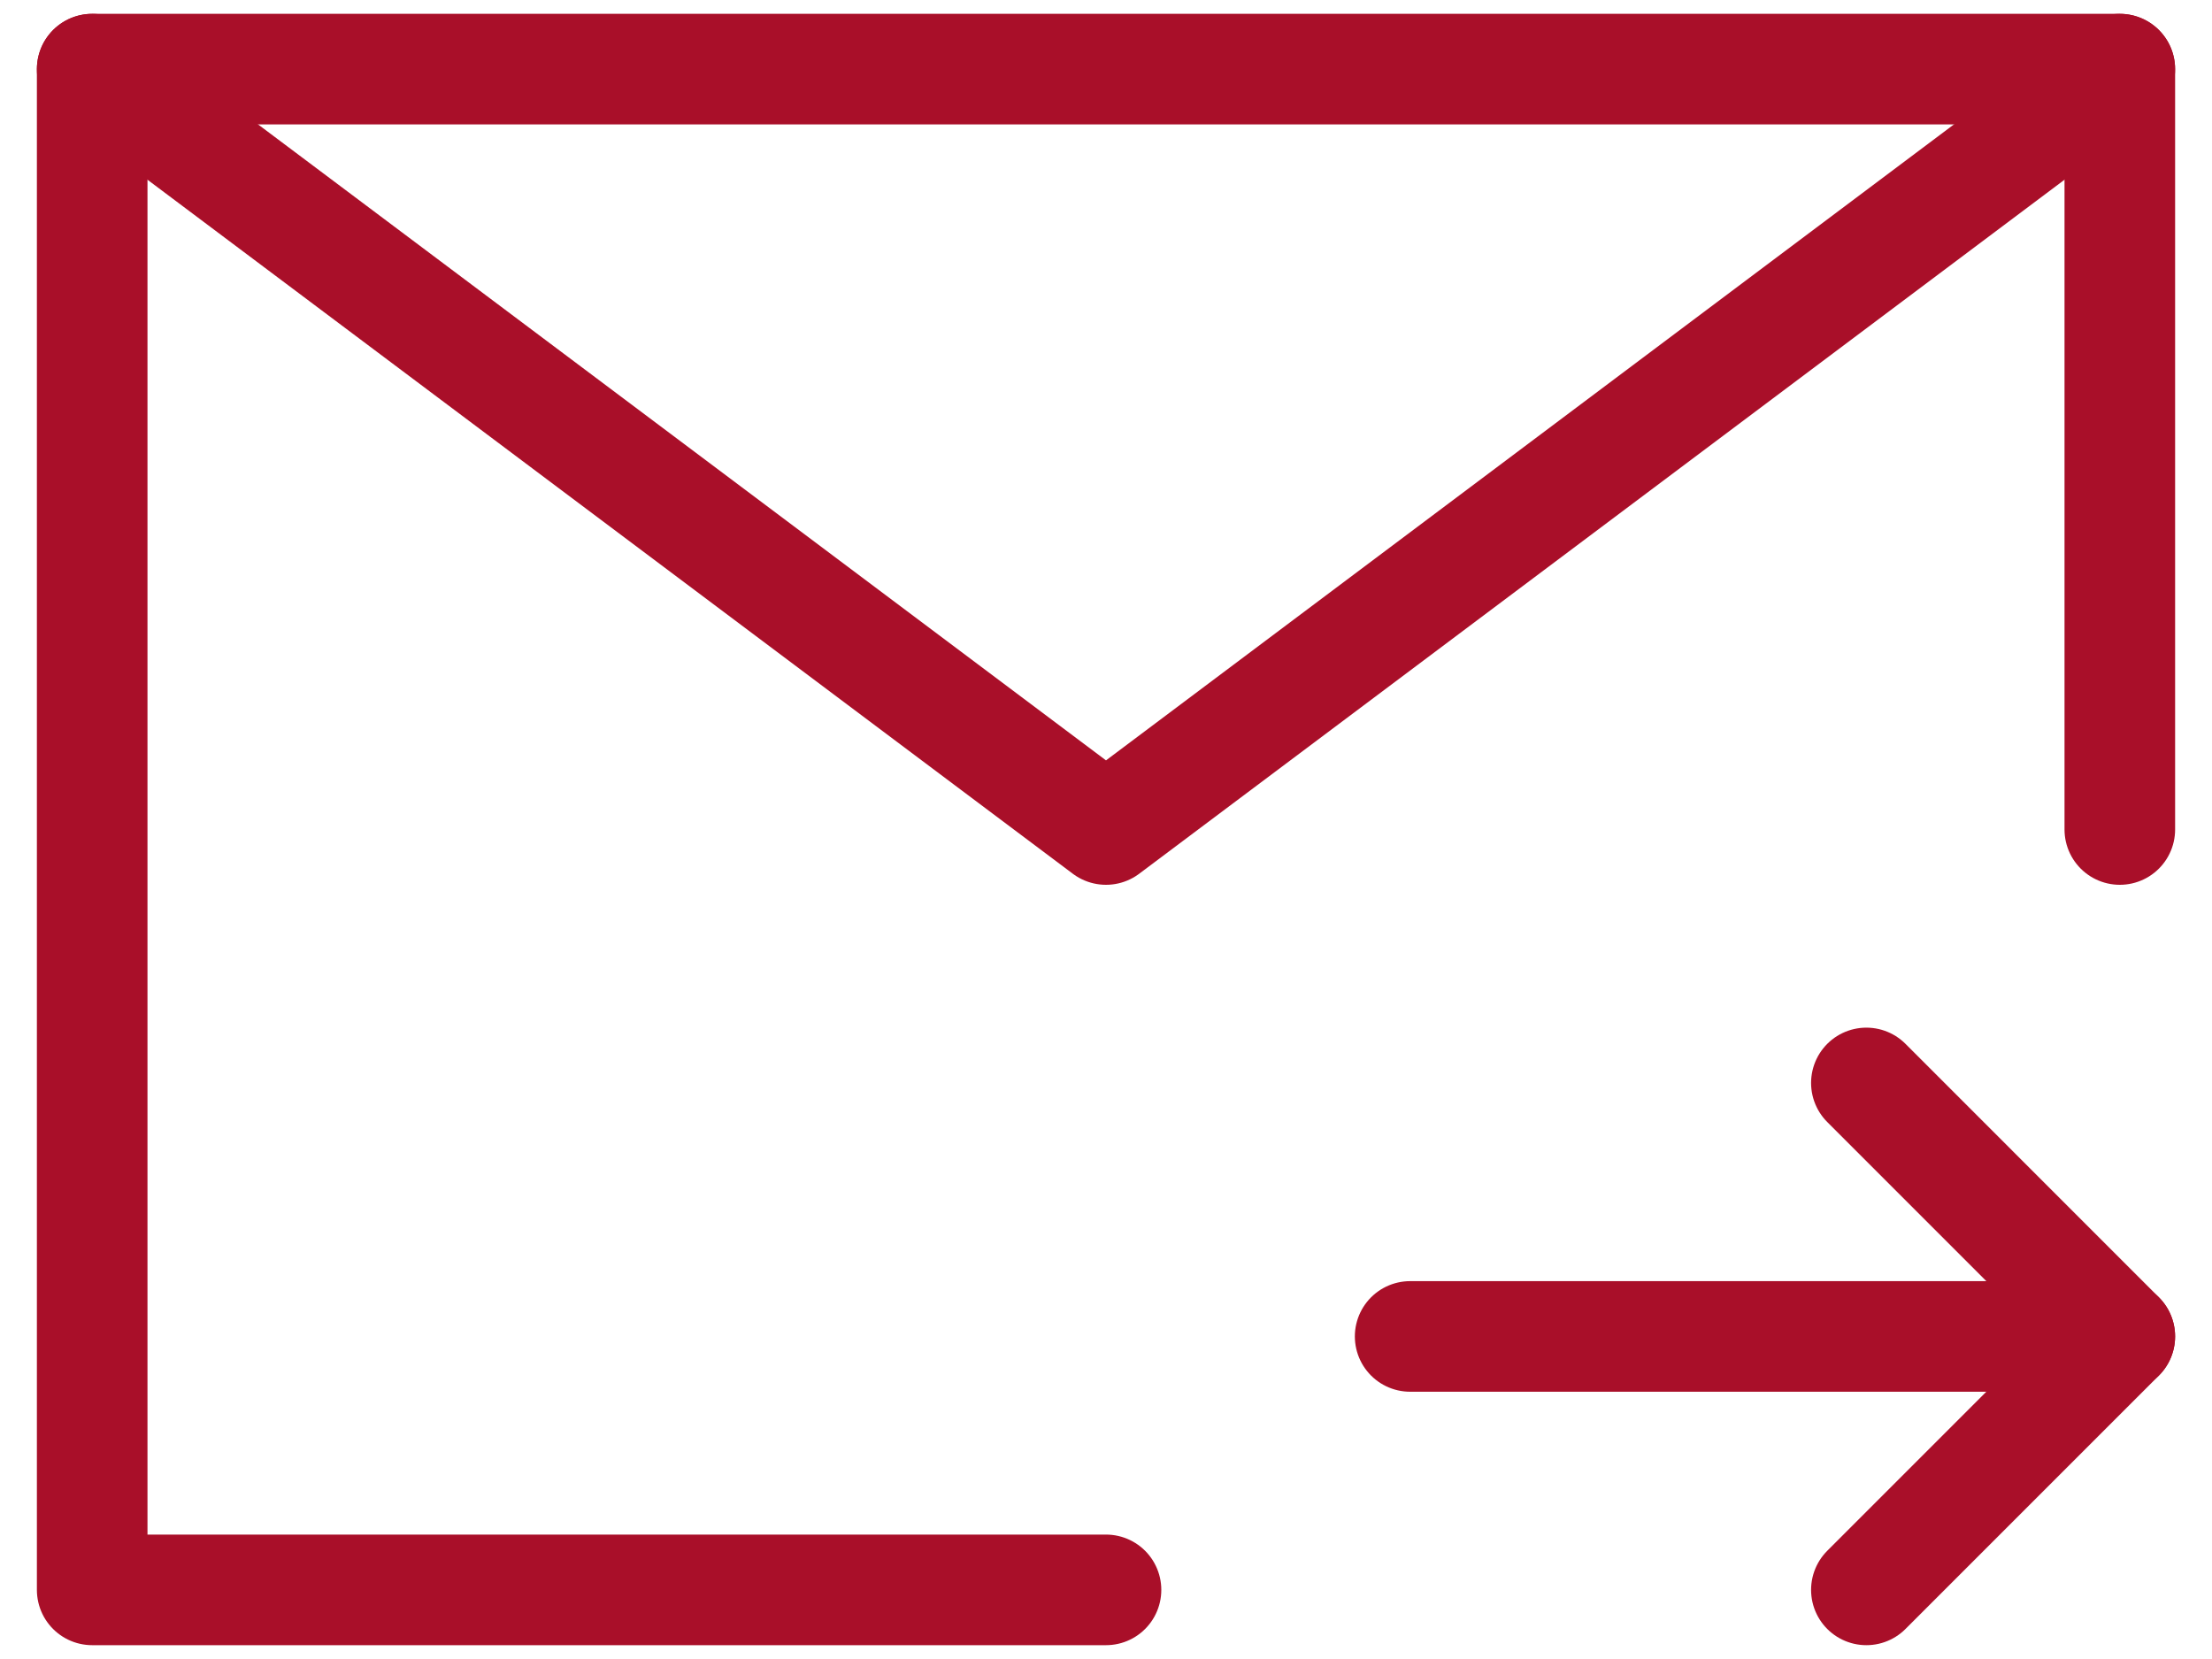 <svg xmlns="http://www.w3.org/2000/svg" width="40" height="30" viewBox="0 0 40 30" fill="none"><path d="M38.333 15V1.25H20H1.667V15V28.75H20" stroke="#A90F29" stroke-width="2" stroke-linecap="round" stroke-linejoin="round"></path><path d="M38.333 24.167H25.5" stroke="#A90F29" stroke-width="2" stroke-linecap="round" stroke-linejoin="round"></path><path d="M33.75 19.583L38.333 24.167L33.75 28.75" stroke="#A90F29" stroke-width="2" stroke-linecap="round" stroke-linejoin="round"></path><path d="M1.667 1.25L20 15L38.333 1.25" stroke="#A90F29" stroke-width="2" stroke-linecap="round" stroke-linejoin="round"></path></svg>